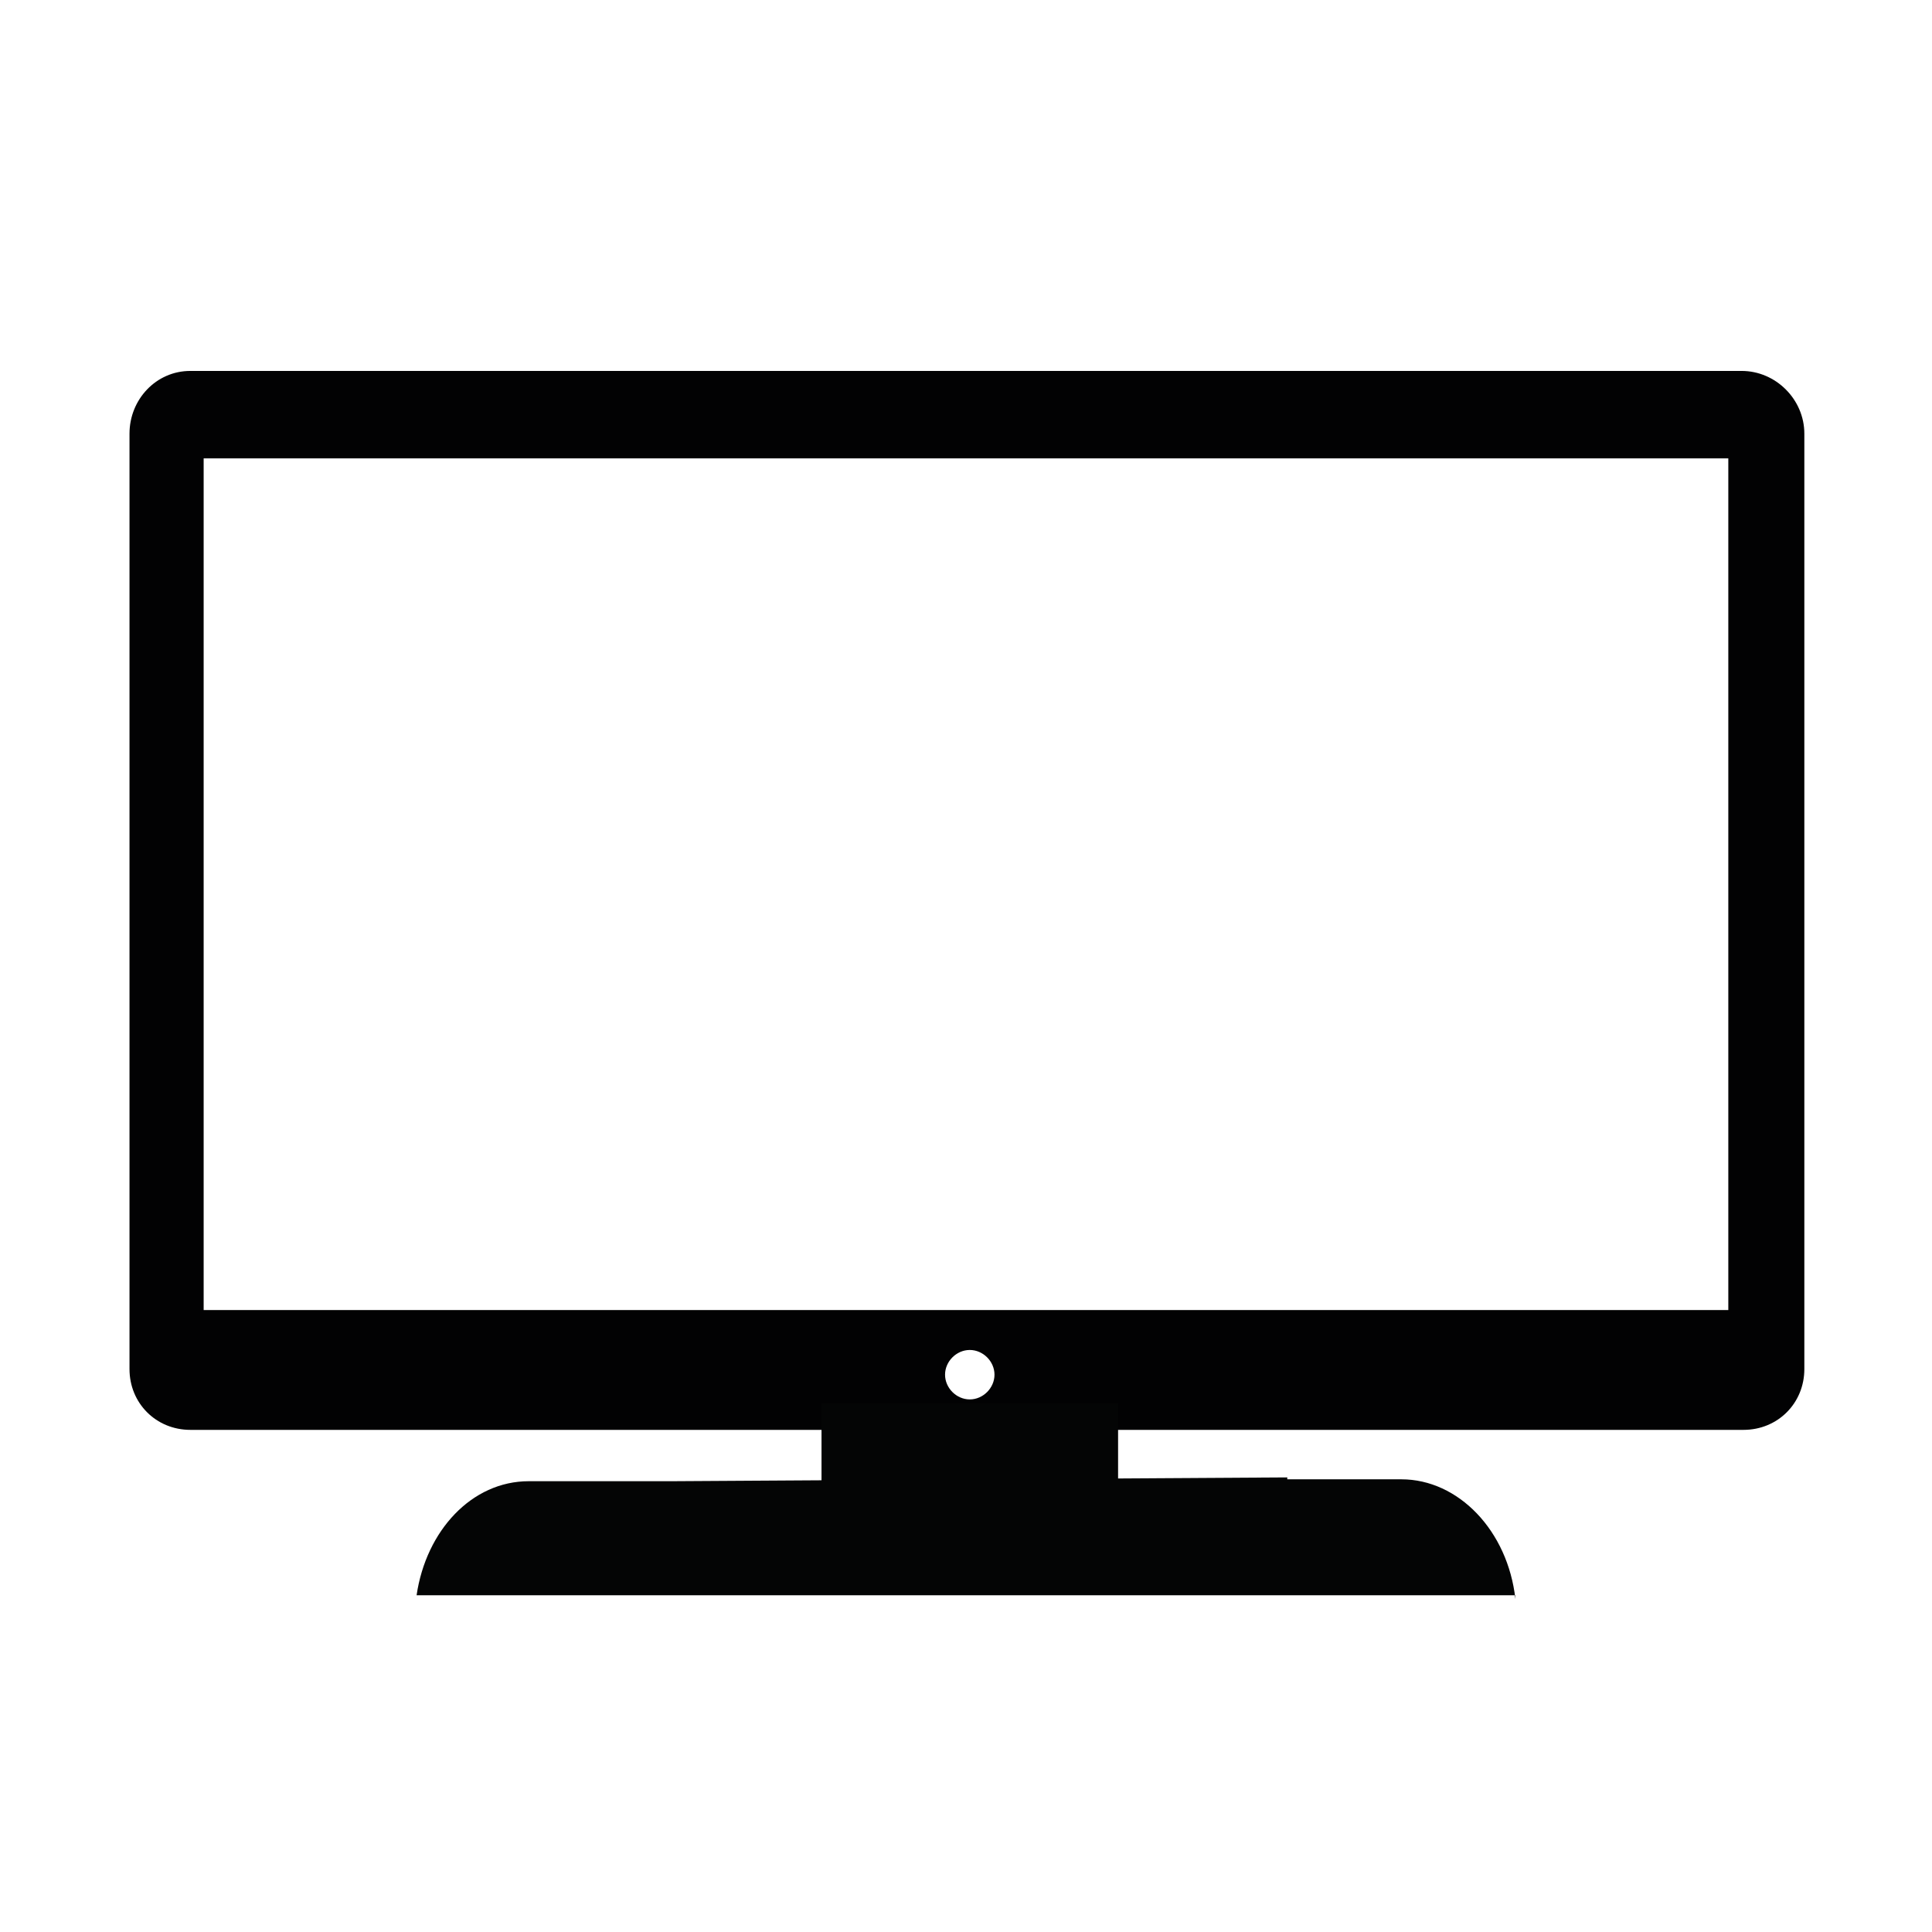 <?xml version="1.0" encoding="UTF-8"?>
<!-- The Best Svg Icon site in the world: iconSvg.co, Visit us! https://iconsvg.co -->
<svg width="800px" height="800px" version="1.1" viewBox="144 144 512 512" xmlns="http://www.w3.org/2000/svg">
 <g>
  <path d="m605.55 242.3h-411.11c-9.07 0-16.121 7.559-16.121 16.629v247.88c0 9.07 7.055 16.121 16.121 16.121h411.61c9.07 0 16.121-7.055 16.121-16.121v-247.88c0-9.07-7.559-16.629-16.625-16.629zm-204.55 272.56c-3.527 0-6.551-3.023-6.551-6.551s3.023-6.551 6.551-6.551c3.527 0 6.551 3.023 6.551 6.551-0.004 3.527-3.027 6.551-6.551 6.551zm201.02-23.68h-404.05v-225.71h404.05z" fill="#020203"/>
  <path d="m545.6 567.77c-2.016-18.137-15.113-31.738-30.23-31.738h-30.23v-0.504l-163.23 1.008h-37.781c-15.113 0-27.207 13.098-29.727 30.23h291.2z" fill="#040505"/>
  <path d="m361.71 515.88h78.594v26.703h-78.594z" fill="#040505"/>
 </g>
</svg>